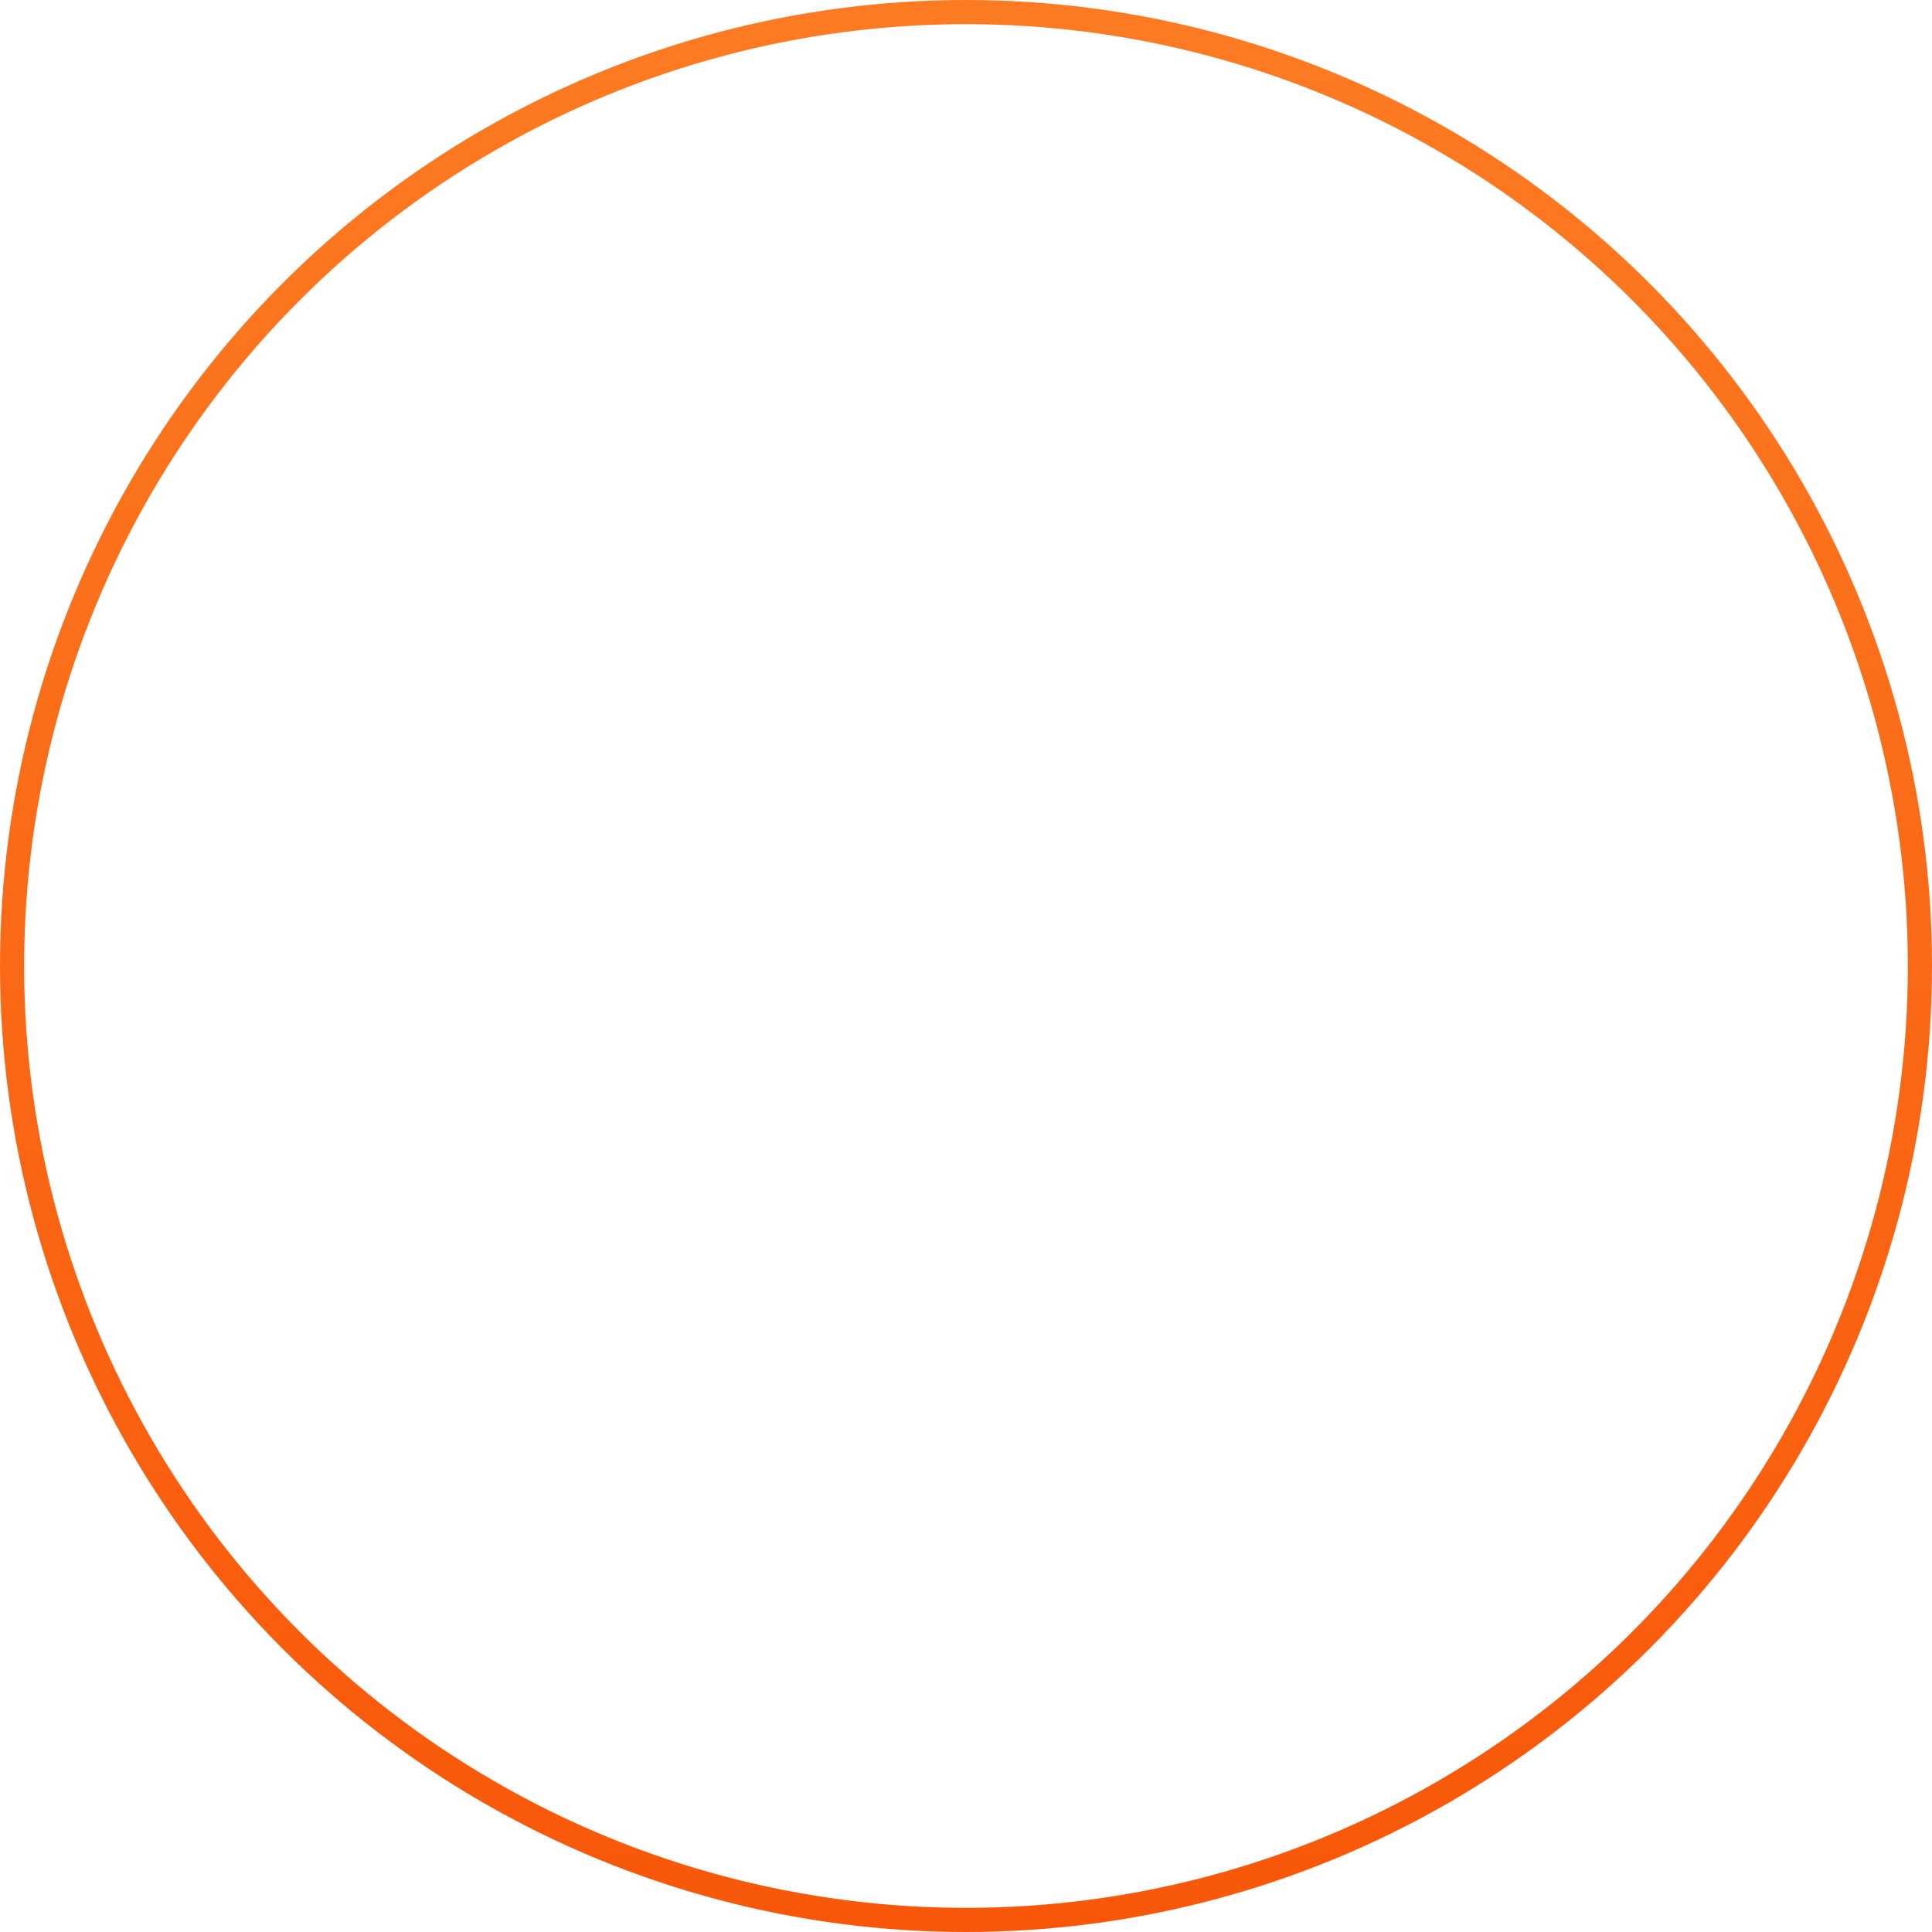 <?xml version="1.0" encoding="UTF-8"?> <svg xmlns="http://www.w3.org/2000/svg" width="80" height="80" viewBox="0 0 80 80" fill="none"><circle cx="40" cy="40" r="39.5" stroke="url(#paint0_linear_8743_1010)"></circle><defs><linearGradient id="paint0_linear_8743_1010" x1="40" y1="80" x2="40" y2="0" gradientUnits="userSpaceOnUse"><stop stop-color="#F85709"></stop><stop offset="1" stop-color="#FC7B22"></stop></linearGradient></defs></svg> 